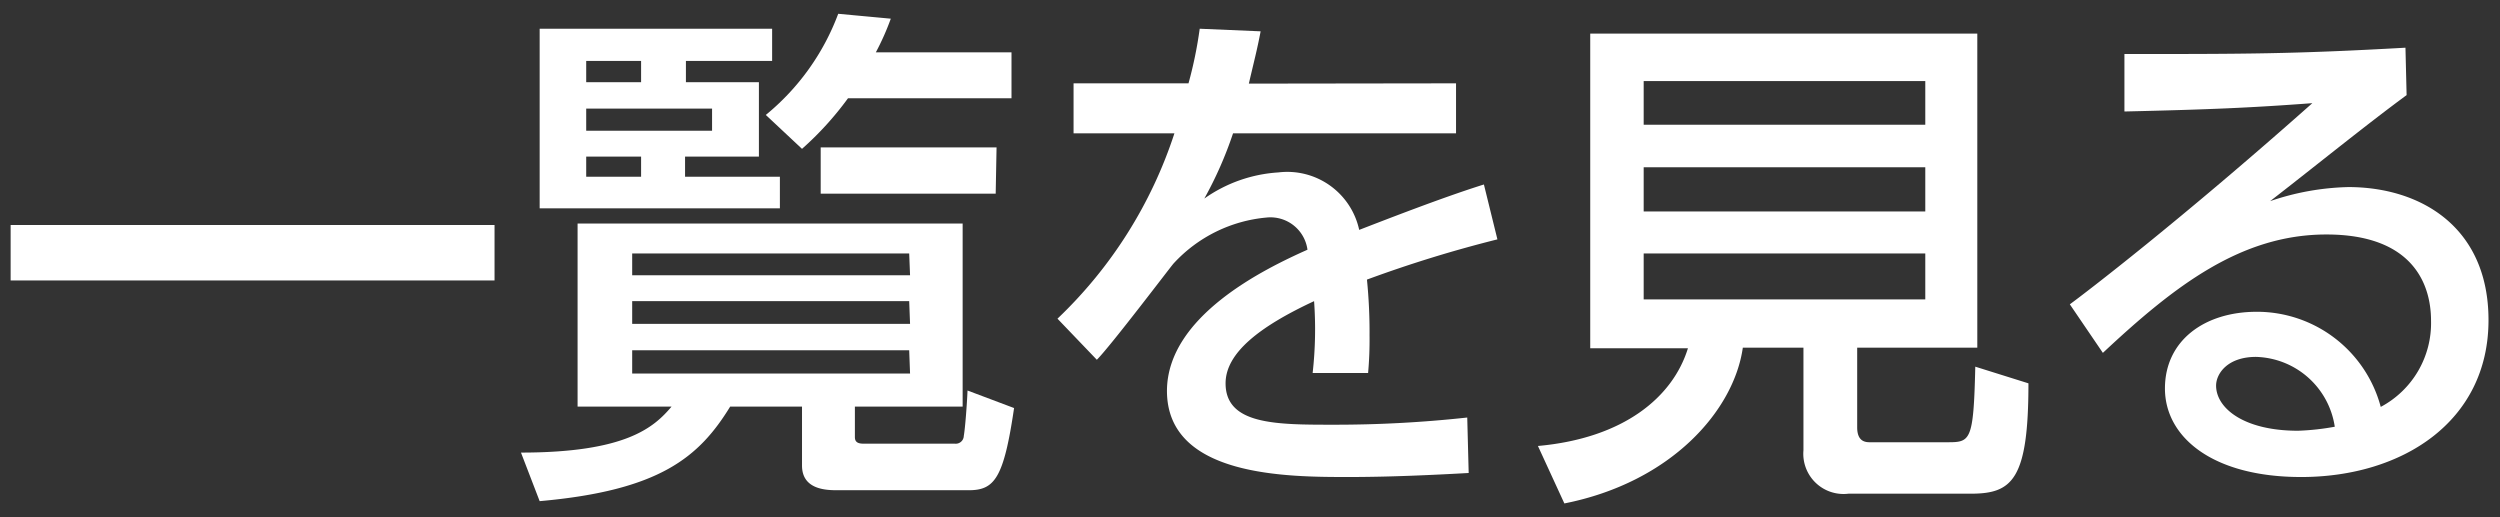 <svg xmlns="http://www.w3.org/2000/svg" width="87" height="18" viewBox="0 0 87 18"><rect x="0" y="0" width="87" height="18" fill="#333333" stroke="none"/><defs><style>.a{fill:#fff;}</style></defs><title>index_パーツ_cs6</title><path class="a" d="M.37,7.83H17.21V9.76H.37Z"/><path class="a" d="M29.75,15.21c0,.18.11.23.31.23h3.17a.28.28,0,0,0,.31-.27c.05-.29.11-1.1.13-1.58l1.62.61c-.36,2.45-.68,2.86-1.58,2.86H29.17c-.38,0-1.26,0-1.26-.86V14.15h-2.5c-1.08,1.76-2.45,2.92-6.63,3.29l-.65-1.69c3.66,0,4.63-.88,5.24-1.6H20.1V7.78h13.4v6.37H29.75ZM26.87,1V2.12h-3v.74h2.54V5.45H23.84v.7h3.3v1.1H18.78V1ZM22.31,2.12H20.4v.74h1.91Zm2.47,1.66H20.4v.77h4.38ZM22.31,5.45H20.4v.7h1.91Zm9.33,3.37H22v.76h9.67Zm0,1.66H22v.79h9.67Zm0,1.71H22V13h9.67ZM26.65,4A8.29,8.29,0,0,0,29.17.48L31,.65a9,9,0,0,1-.52,1.17h4.72v1.6H29.51a11,11,0,0,1-1.6,1.76Zm8,2.74H28.56V5.13h6.12Z"/><path class="a" d="M50.67,2.9V4.64H42.91a13.31,13.31,0,0,1-1,2.27A5,5,0,0,1,44.49,6a2.56,2.56,0,0,1,2.81,2c.83-.32,2.9-1.13,4.34-1.58l.47,1.91a43.8,43.8,0,0,0-4.54,1.4,18.29,18.29,0,0,1,.09,1.94,12.9,12.9,0,0,1-.05,1.31H45.68a13.61,13.61,0,0,0,.05-2.5c-1.89.88-3.08,1.8-3.08,2.86,0,1.44,1.76,1.44,3.75,1.44a42.37,42.37,0,0,0,4.66-.25l.05,1.93c-1.24.07-2.75.14-4.16.14-2.14,0-6.34,0-6.34-3C40.62,11,44,9.36,45.5,8.69a1.3,1.3,0,0,0-1.42-1.12,5,5,0,0,0-3.24,1.6c-.07.07-2.18,2.86-2.67,3.35L36.8,11.09a15.57,15.57,0,0,0,4.07-6.45H37.36V2.9h4A14.5,14.5,0,0,0,41.75,1l2.12.09c-.13.68-.22,1-.41,1.82Z"/><path class="a" d="M64.63,14.87c0,.45.23.52.43.52h2.68c.83,0,.94,0,1-2.63l1.85.58c0,3.35-.56,3.84-2,3.84H64.33a1.4,1.4,0,0,1-1.57-1.51V12.1H60.65c-.31,2.18-2.48,4.68-6.21,5.42l-.92-2c3-.27,4.7-1.71,5.22-3.4h-3.4V1.17H68.81V12.1H64.63ZM67,2.82H57.2V4.34H67Zm0,3H57.2V7.36H67Zm0,3H57.2v1.6H67Z"/><path class="a" d="M83.75,3.31C82.31,4.37,80.6,5.76,79,7a9,9,0,0,1,2.72-.49c2.52,0,4.88,1.39,4.88,4.63,0,3.53-3,5.46-6.52,5.46-3.1,0-4.74-1.4-4.74-3.08s1.39-2.67,3.19-2.67a4.46,4.46,0,0,1,4.32,3.31,3.3,3.3,0,0,0,1.75-3c0-1.31-.67-3-3.64-3s-5.28,1.78-7.78,4.12l-1.15-1.69c.52-.38,3.8-2.88,8.44-7-2.14.16-3.53.22-6.54.29v-2c4.16,0,5.89,0,9.78-.22Zm-5.24,9.11c-1,0-1.39.59-1.39,1,0,.77.94,1.57,2.85,1.57a8.64,8.64,0,0,0,1.28-.14A2.85,2.85,0,0,0,78.51,12.42Z"/></svg>